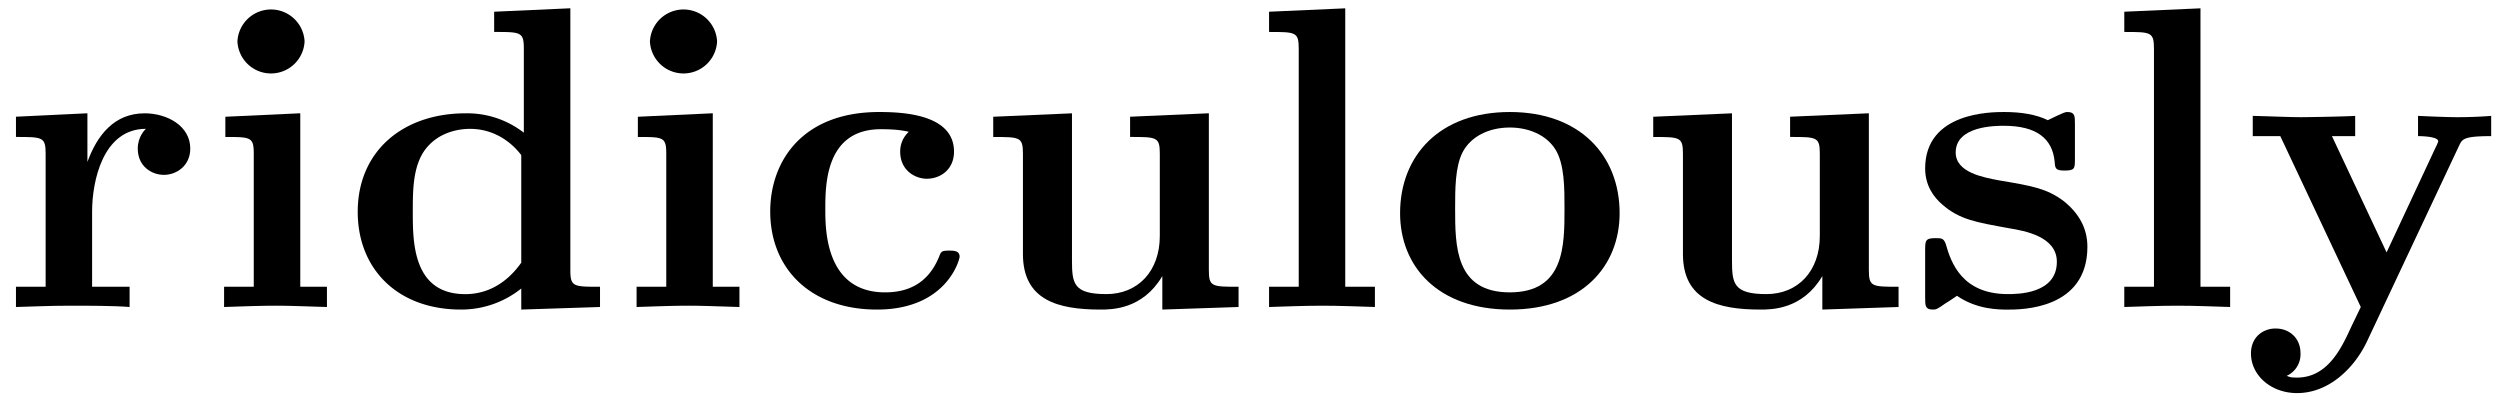 <svg xmlns="http://www.w3.org/2000/svg" xmlns:xlink="http://www.w3.org/1999/xlink" width="106" height="17" viewBox="1872.02 1483.011 63.362 10.162"><defs><path id="g0-99" d="M3.927-4.44a.67.67 0 0 0-.218.502c0 .48.382.687.676.687.339 0 .688-.229.688-.687 0-.938-1.266-1.004-1.898-1.004-1.953 0-2.76 1.255-2.76 2.52C.415-.97 1.44.065 3.12.065c1.767 0 2.095-1.265 2.095-1.341 0-.153-.153-.153-.262-.153-.197 0-.208.022-.262.164-.284.687-.807.894-1.364.894-1.516 0-1.516-1.604-1.516-2.105 0-.611 0-2.03 1.407-2.03.382 0 .567.033.71.066"/><path id="g0-100" d="M4.56-.47v.535L6.556 0v-.513c-.676 0-.752 0-.752-.425v-6.633l-1.931.087v.513c.676 0 .752 0 .752.426v2.127a2.34 2.34 0 0 0-1.472-.491C1.56-4.91.415-3.95.415-2.411.415-.97 1.418.065 3.033.065c.665 0 1.189-.261 1.527-.534m0-3.38v2.726c-.142.197-.59.797-1.418.797-1.331 0-1.331-1.32-1.331-2.084 0-.524 0-1.113.284-1.538.316-.458.829-.567 1.167-.567.622 0 1.058.349 1.298.665"/><path id="g0-105" d="m2.444-4.91-1.899.088v.513c.644 0 .72 0 .72.425v3.371H.513V0c.338-.01.872-.033 1.33-.033.328 0 .884.022 1.277.033v-.513h-.676zm.109-1.82a.852.852 0 0 0-1.702 0 .852.852 0 0 0 1.702 0"/><path id="g0-108" d="m2.444-7.57-1.931.086v.513c.676 0 .752 0 .752.426v6.032H.513V0c.349-.01.872-.033 1.342-.033s.97.022 1.341.033v-.513h-.752z"/><path id="g0-111" d="M5.913-2.378c0-1.462-1.004-2.564-2.782-2.564-1.79 0-2.782 1.113-2.782 2.564 0 1.353.96 2.443 2.782 2.443 1.833 0 2.782-1.101 2.782-2.443M3.13-.371c-1.386 0-1.386-1.178-1.386-2.127 0-.491 0-1.047.186-1.418.207-.404.665-.633 1.2-.633.458 0 .916.174 1.156.556.23.371.23.971.23 1.495 0 .949 0 2.127-1.386 2.127"/><path id="g0-114" d="M2.215-3.676V-4.91l-1.811.087v.513c.676 0 .752 0 .752.425v3.371H.404V0c.381-.01.872-.033 1.374-.033.415 0 1.113 0 1.506.033v-.513h-.95v-1.909c0-.763.273-2.094 1.364-2.094-.01.01-.207.185-.207.501 0 .448.349.666.665.666s.666-.23.666-.666c0-.578-.59-.894-1.157-.894-.763 0-1.2.545-1.45 1.233"/><path id="g0-115" d="M2.302-3.207c-.404-.077-1.113-.197-1.113-.71 0-.676 1.015-.676 1.222-.676.818 0 1.233.317 1.287.917.011.163.022.218.251.218.262 0 .262-.055.262-.306v-.872c0-.208 0-.306-.196-.306-.044 0-.066 0-.491.207-.284-.141-.666-.207-1.102-.207-.327 0-2.007 0-2.007 1.43 0 .436.218.73.436.916.436.381.85.447 1.69.6.394.065 1.212.207 1.212.85 0 .819-1.004.819-1.244.819-1.156 0-1.44-.797-1.57-1.266-.055-.152-.11-.152-.263-.152-.261 0-.261.065-.261.316V-.24c0 .207 0 .305.196.305.076 0 .098 0 .327-.163.011 0 .251-.164.284-.186.502.35 1.069.35 1.287.35.338 0 2.018 0 2.018-1.593 0-.47-.218-.851-.6-1.157-.425-.316-.774-.381-1.625-.523"/><path id="g0-117" d="M4.778-.785v.85L6.71 0v-.513c-.676 0-.753 0-.753-.425V-4.91l-1.996.087v.513c.676 0 .753 0 .753.425V-1.8c0 .895-.557 1.473-1.353 1.473-.84 0-.873-.273-.873-.862v-3.72l-1.996.087v.513c.676 0 .753 0 .753.425v2.542c0 1.167.883 1.407 1.963 1.407.284 0 1.07 0 1.571-.85"/><path id="g0-121" d="M5.52-4.102c.076-.153.11-.229.807-.229v-.513c-.262.022-.589.033-.862.033s-.763-.022-.992-.033v.513c.022 0 .512 0 .512.131 0 .01-.043.12-.054.13L3.676-1.384 2.291-4.331h.589v-.513c-.36.022-1.342.033-1.353.033-.305 0-.796-.022-1.243-.033v.513h.698L3.022 0 2.77.524c-.24.523-.59 1.265-1.364 1.265-.152 0-.174-.01-.262-.044a.6.6 0 0 0 .35-.578c0-.36-.262-.622-.633-.622-.306 0-.622.208-.622.633 0 .557.513 1.004 1.167 1.004.84 0 1.473-.677 1.768-1.298z"/></defs><g id="page1"><use xlink:href="#g0-114" x="1872.02" y="1490.792"/><use xlink:href="#g0-105" x="1877.186" y="1490.792"/><use xlink:href="#g0-100" x="1880.671" y="1490.792"/><use xlink:href="#g0-105" x="1887.641" y="1490.792"/><use xlink:href="#g0-99" x="1891.126" y="1490.792"/><use xlink:href="#g0-117" x="1896.701" y="1490.792"/><use xlink:href="#g0-108" x="1903.671" y="1490.792"/><use xlink:href="#g0-111" x="1907.156" y="1490.792"/><use xlink:href="#g0-117" x="1913.429" y="1490.792"/><use xlink:href="#g0-115" x="1920.398" y="1490.792"/><use xlink:href="#g0-108" x="1925.347" y="1490.792"/><use xlink:href="#g0-121" x="1928.832" y="1490.792"/></g><script type="text/ecmascript">if(window.parent.postMessage)window.parent.postMessage(&quot;2.98735|79.5|12.75|&quot;+window.location,&quot;*&quot;);</script></svg>